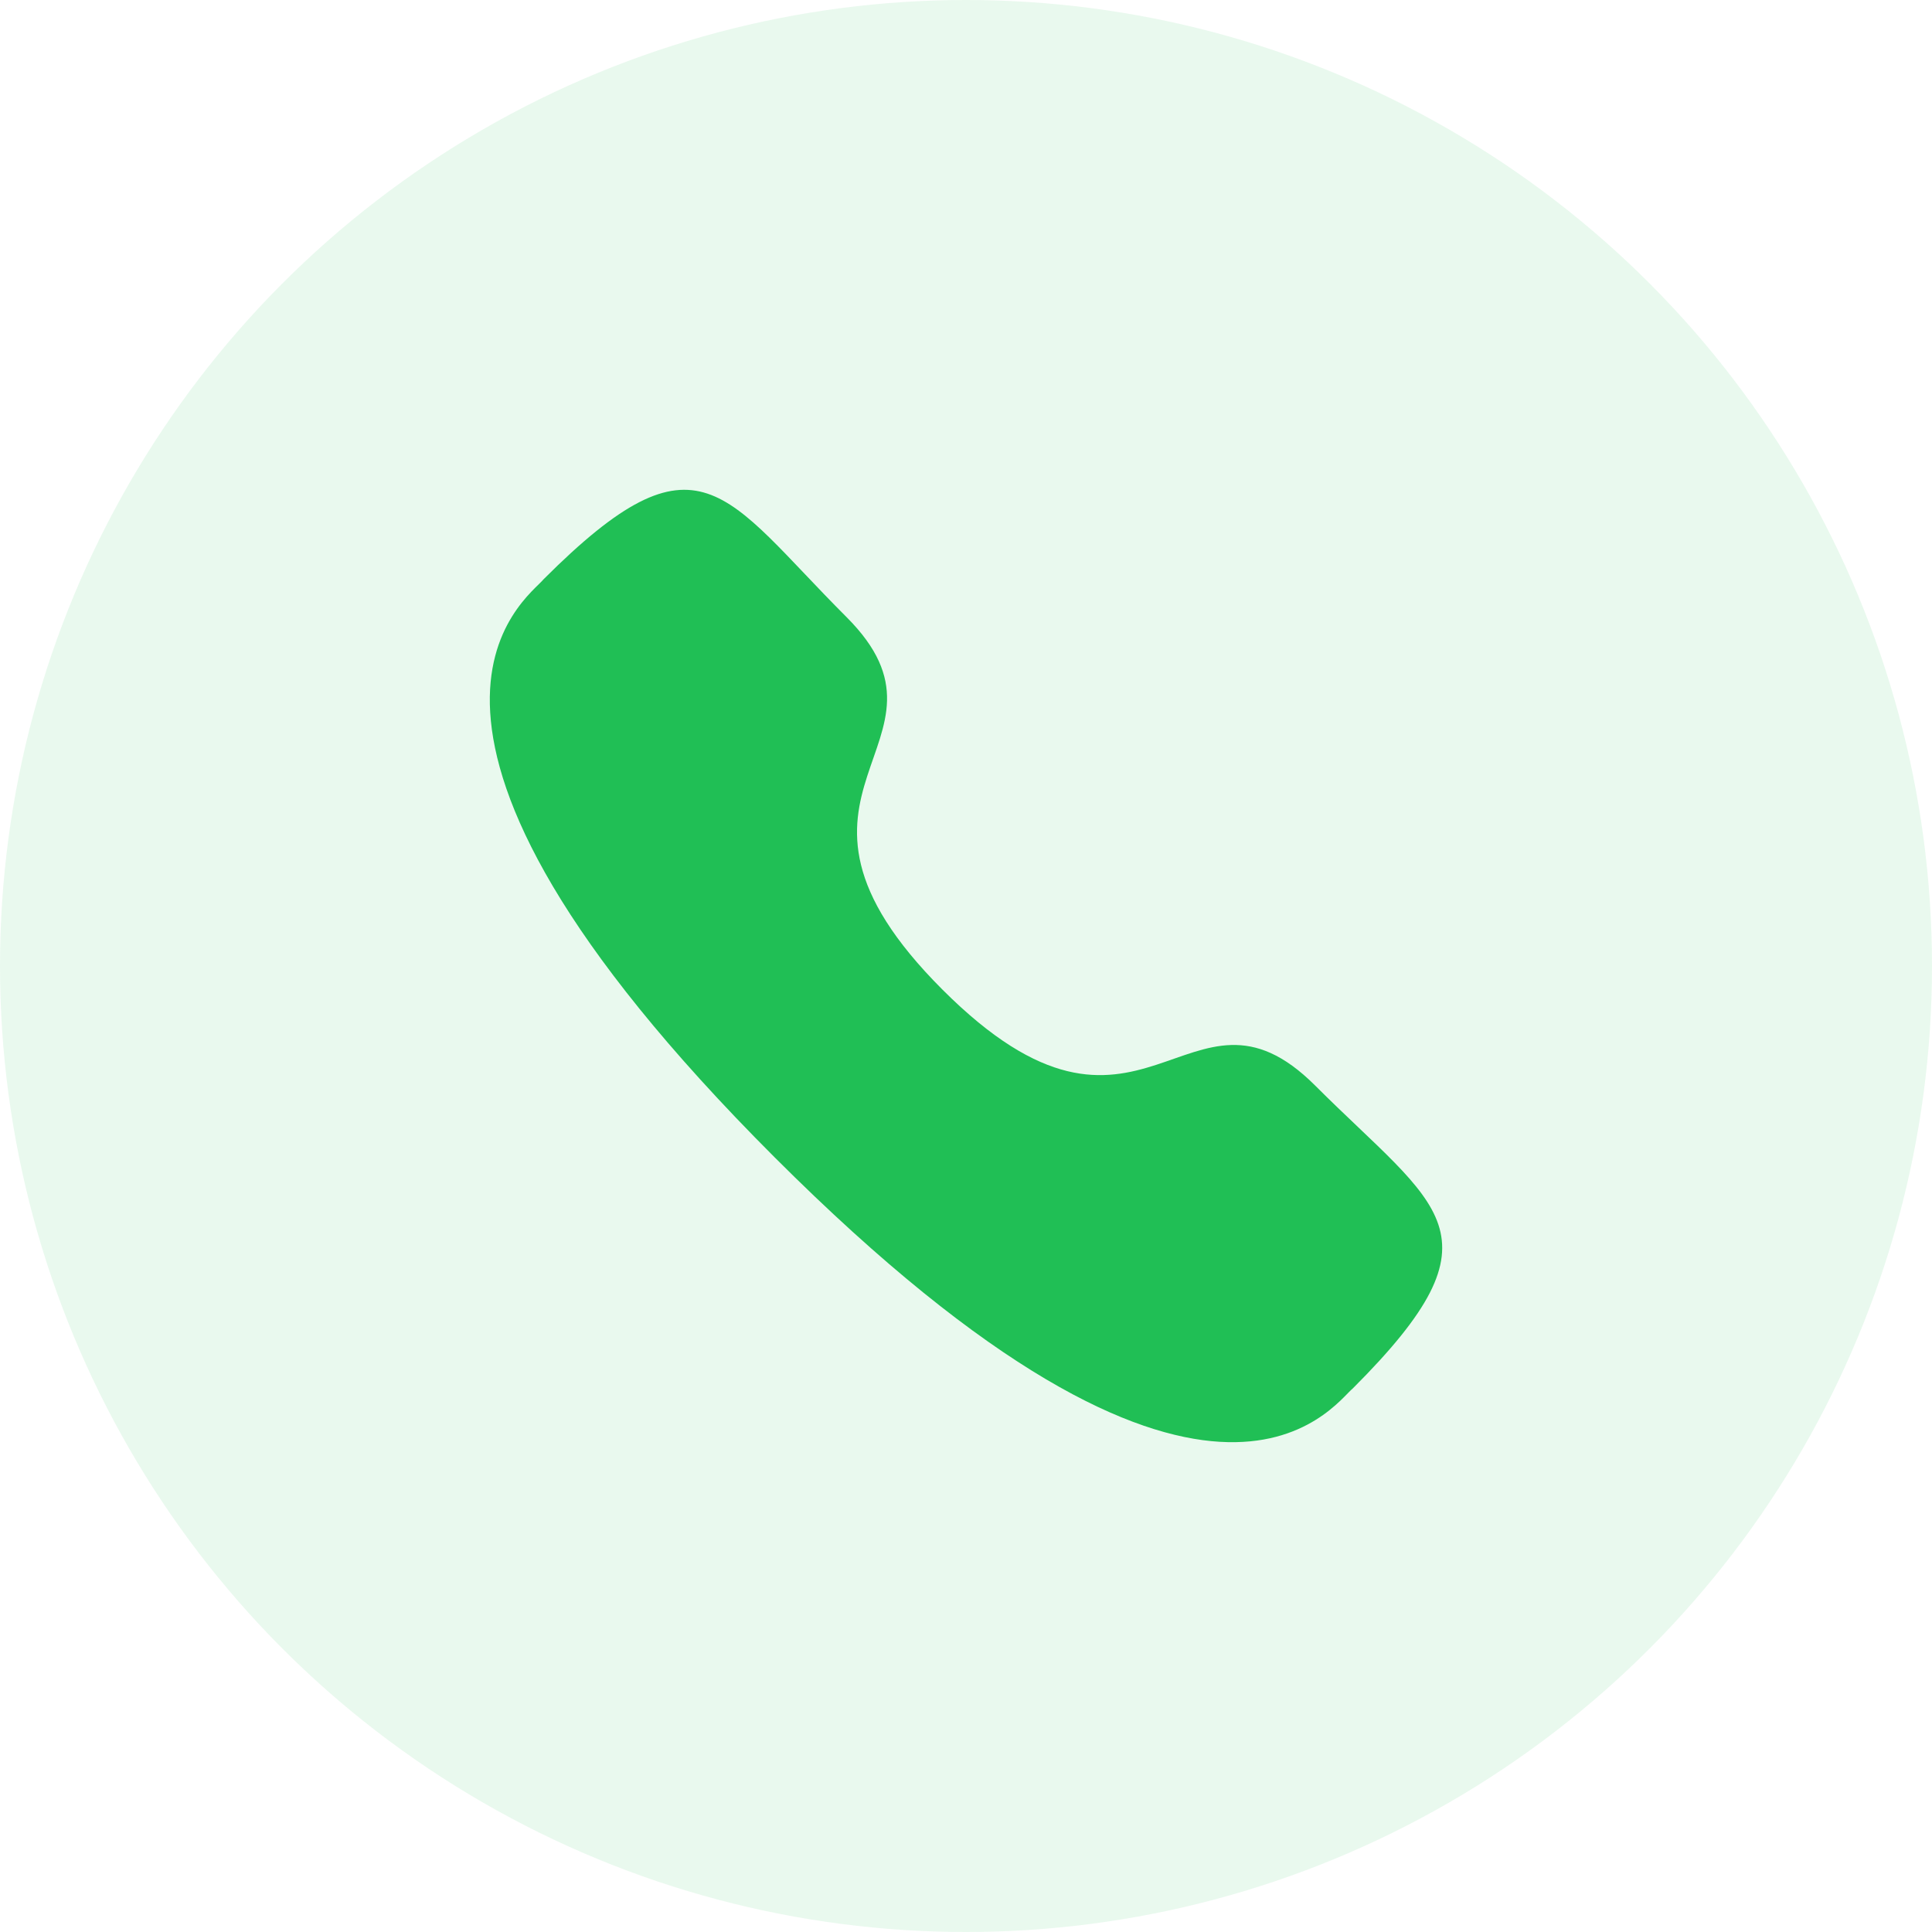 <svg width="71" height="71" viewBox="0 0 71 71" fill="none" xmlns="http://www.w3.org/2000/svg">
<circle opacity="0.1" cx="35.5" cy="35.5" r="35.5" fill="#20BF55"/>
<path fill-rule="evenodd" clip-rule="evenodd" d="M34.637 36.37C41.986 43.717 43.653 35.218 48.331 39.893C52.842 44.402 55.435 45.306 49.72 51.019C49.004 51.594 44.456 58.516 28.472 42.536C12.486 26.555 19.403 22.002 19.978 21.286C25.707 15.557 26.595 18.165 31.106 22.674C35.784 27.351 27.289 29.024 34.637 36.37Z" fill="#20BF55"/>
</svg>
